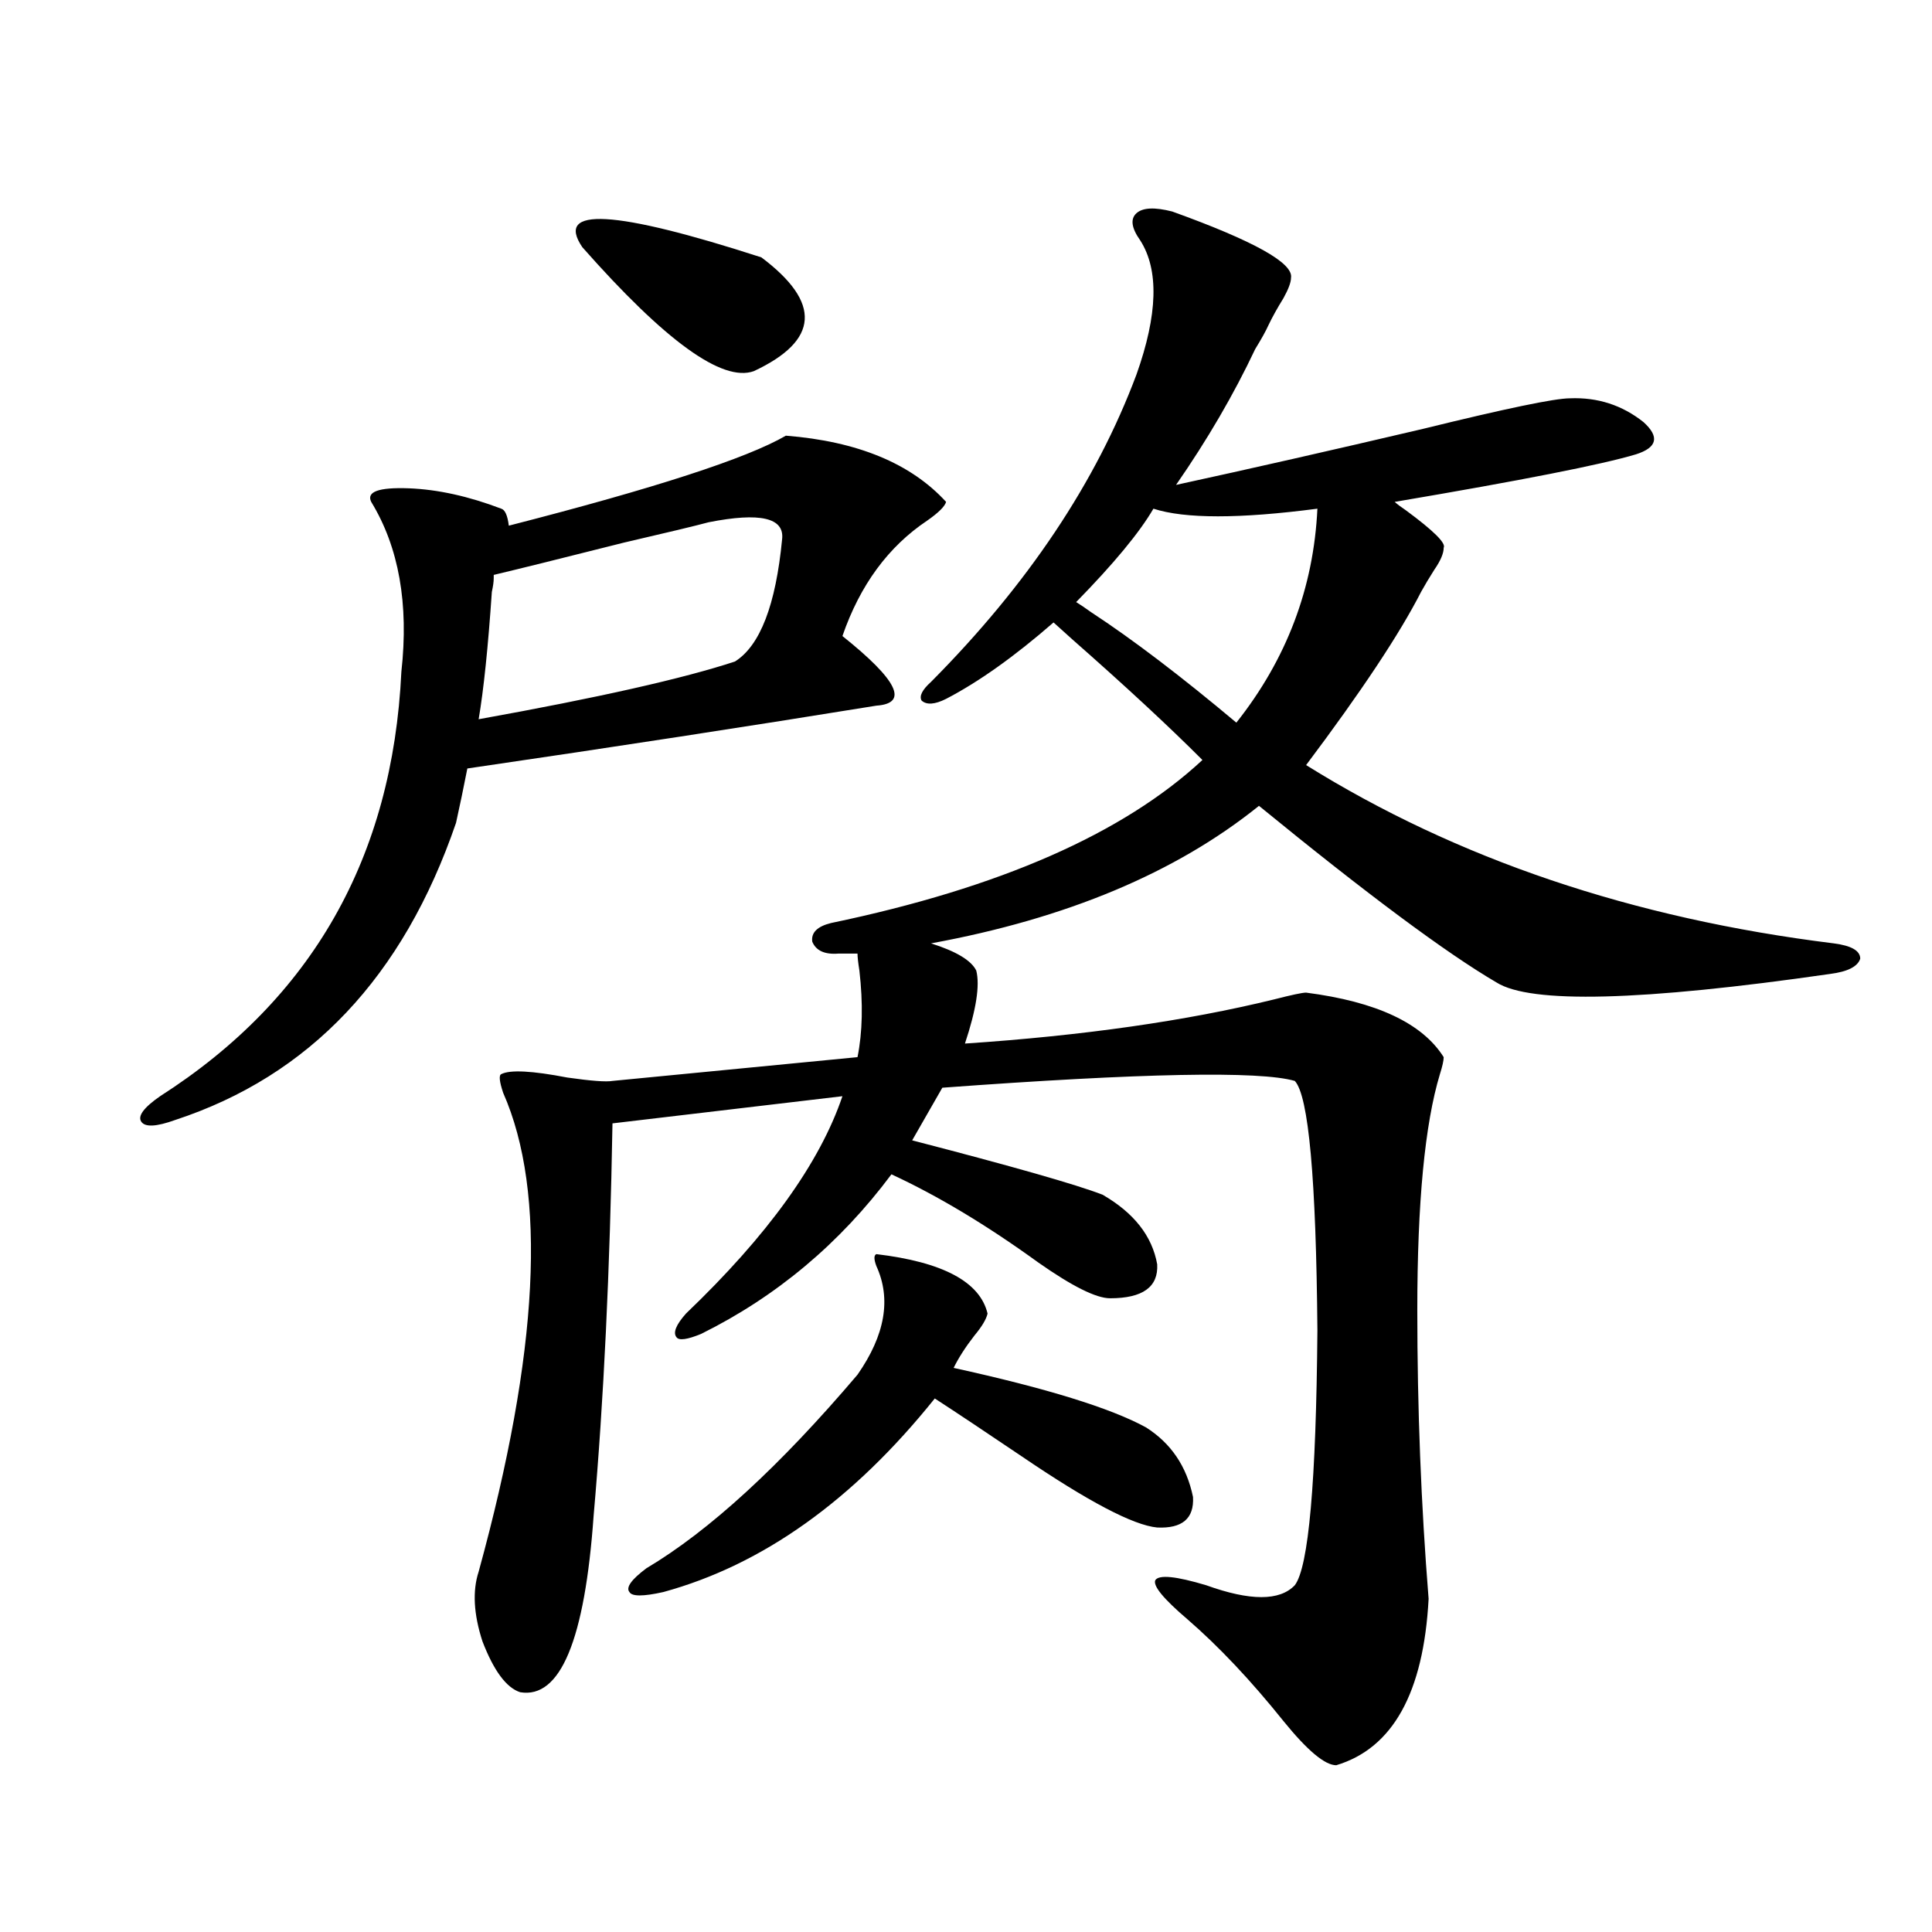 <?xml version="1.0" encoding="utf-8"?>
<!-- Generator: Adobe Illustrator 16.0.0, SVG Export Plug-In . SVG Version: 6.00 Build 0)  -->
<!DOCTYPE svg PUBLIC "-//W3C//DTD SVG 1.1//EN" "http://www.w3.org/Graphics/SVG/1.1/DTD/svg11.dtd">
<svg version="1.1" id="图层_1" xmlns="http://www.w3.org/2000/svg" xmlns:xlink="http://www.w3.org/1999/xlink" x="0px" y="0px"
	 width="1000px" height="1000px" viewBox="0 0 1000 1000" enable-background="new 0 0 1000 1000" xml:space="preserve">
<path d="M236.043,425.891c-27.316,79.692-75.775,130.957-145.362,153.809c-9.756,3.516-15.609,3.817-17.561,0.879
	c-1.951-2.925,1.296-7.319,9.756-13.184c78.688-50.386,120.317-123.624,124.875-219.727c3.902-35.156-1.311-64.448-15.609-87.891
	c-2.606-5.273,3.902-7.608,19.512-7.031c14.954,0.591,30.884,4.106,47.804,10.547c1.951,0.591,3.247,3.516,3.902,8.789
	c75.44-19.336,123.244-34.854,143.411-46.582c37.072,2.938,64.709,14.364,82.925,34.277c-0.655,2.349-3.902,5.575-9.756,9.668
	c-20.167,13.485-34.801,33.398-43.901,59.766c28.612,22.852,34.466,34.868,17.561,36.035
	c-65.044,10.547-135.606,21.396-211.702,32.52C239.945,407.735,237.994,417.102,236.043,425.891z M606.766,109.484
	c42.271,15.243,62.758,26.669,61.462,34.277c0,2.349-1.311,5.864-3.902,10.547c-3.262,5.273-5.854,9.97-7.805,14.063
	c-1.311,2.938-3.582,7.031-6.829,12.305c-11.066,23.442-24.725,46.884-40.975,70.313c37.713-8.198,80.318-17.866,127.802-29.004
	c42.926-10.547,68.291-15.82,76.096-15.82c14.299-0.577,26.981,3.516,38.048,12.305c8.445,7.622,7.149,13.184-3.902,16.699
	c-17.561,5.273-59.19,13.485-124.875,24.609c1.296,1.181,3.247,2.637,5.854,4.395c14.299,10.547,20.808,17.001,19.512,19.336
	c0,2.938-1.631,6.743-4.878,11.426c-2.606,4.106-4.878,7.91-6.829,11.426c-11.066,21.685-30.898,51.567-59.511,89.648
	c78.047,48.642,169.097,79.403,273.164,92.285c9.101,1.181,13.658,3.817,13.658,7.91c-1.311,4.106-6.509,6.743-15.609,7.91
	c-97.559,14.063-155.118,15.532-172.679,4.395c-26.021-15.229-66.995-45.703-122.924-91.406
	c-42.926,34.579-99.51,58.31-169.752,71.191c13.003,4.106,20.808,8.789,23.414,14.063c1.951,7.622,0,20.215-5.854,37.793
	c61.127-4.093,114.464-11.714,159.996-22.852c9.101-2.335,14.634-3.516,16.585-3.516c36.417,4.696,60.151,15.82,71.218,33.398
	c0,1.758-0.655,4.696-1.951,8.789c-7.805,25.79-11.707,66.509-11.707,122.168c0,50.977,1.951,100.786,5.854,149.414
	c-2.606,48.628-18.536,77.344-47.804,86.133c-5.854,0-14.969-7.622-27.316-22.852c-16.92-21.094-33.505-38.672-49.755-52.734
	c-12.362-10.547-17.896-17.29-16.585-20.215c1.951-2.925,10.731-2.046,26.341,2.637c22.759,8.198,38.048,8.198,45.853,0
	c7.149-9.366,11.052-53.312,11.707-131.836c-0.655-78.511-4.558-121.577-11.707-129.199c-18.216-5.273-79.022-4.093-182.435,3.516
	l-15.609,27.246c52.026,13.485,84.876,22.852,98.534,28.125c16.25,9.38,25.686,21.396,28.292,36.035
	c0.641,11.728-7.484,17.578-24.39,17.578c-7.164,0-19.512-6.152-37.072-18.457c-26.676-19.336-52.041-34.565-76.096-45.703
	c-26.676,35.747-59.511,63.281-98.534,82.617c-7.164,2.938-11.387,3.516-12.683,1.758c-1.951-2.335-0.335-6.44,4.878-12.305
	c42.271-40.43,69.267-77.921,80.974-112.5l-119.021,14.063c-1.311,76.177-4.558,143.853-9.756,203.027
	c-4.558,64.448-17.24,94.922-38.048,91.406c-7.164-2.349-13.658-11.138-19.512-26.367c-4.558-14.063-5.213-26.079-1.951-36.035
	c31.219-113.667,35.441-196.284,12.683-247.852c-1.951-5.851-2.286-9.077-0.976-9.668c4.543-2.335,15.93-1.758,34.146,1.758
	c12.348,1.758,20.152,2.349,23.414,1.758l126.826-12.305c2.592-12.882,2.927-27.823,0.976-44.824
	c-0.655-4.093-0.976-7.031-0.976-8.789h-9.756c-7.164,0.591-11.707-1.456-13.658-6.152c-0.655-4.683,2.592-7.91,9.756-9.668
	c87.147-18.155,151.216-46.28,192.19-84.375c-17.561-17.578-39.999-38.37-67.315-62.402c-4.558-4.093-7.805-7.031-9.756-8.789
	c-20.167,17.578-38.703,30.762-55.608,39.551c-5.854,2.938-10.091,3.228-12.683,0.879c-1.311-2.335,0.32-5.562,4.878-9.668
	c50.075-50.386,85.517-103.409,106.339-159.082c11.052-31.05,11.707-54.19,1.951-69.434c-4.558-6.44-5.213-11.124-1.951-14.063
	C591.477,107.438,597.65,107.149,606.766,109.484z M366.771,270.324c-6.509,1.758-21.143,5.273-43.901,10.547
	c-32.529,8.212-54.968,13.774-67.315,16.699v1.758c0,1.758-0.335,4.106-0.976,7.031c-1.951,28.716-4.237,50.688-6.829,65.918
	c61.782-11.124,106.004-21.094,132.68-29.883c13.003-8.198,21.128-29.292,24.39-63.281
	C406.115,267.989,393.433,265.051,366.771,270.324z M301.407,127.941c-14.313-21.094,16.585-19.336,92.681,5.273
	c31.219,23.442,29.908,43.066-3.902,58.887C373.921,197.966,344.333,176.583,301.407,127.941z M453.599,649.133
	c34.466,4.106,53.657,14.364,57.56,30.762c-0.655,2.938-2.927,6.743-6.829,11.426c-4.558,5.864-8.14,11.426-10.731,16.699
	c48.124,10.547,81.294,20.806,99.51,30.762c13.003,8.212,21.128,20.215,24.39,36.035c0.641,11.138-5.533,16.411-18.536,15.82
	c-12.362-1.167-35.776-13.472-70.242-36.914c-18.216-12.305-33.17-22.261-44.877-29.883
	c-42.285,52.734-89.113,86.133-140.484,100.195c-10.411,2.335-16.265,2.335-17.561,0c-1.951-2.349,0.976-6.454,8.78-12.305
	c32.515-19.336,68.932-52.734,109.266-100.195c14.299-20.503,17.561-39.249,9.756-56.25
	C452.288,651.77,452.288,649.724,453.599,649.133z M681.886,263.293c-40.334,5.273-68.626,5.273-84.876,0
	c-7.164,12.305-20.487,28.427-39.999,48.34c1.951,1.181,4.543,2.938,7.805,5.273c21.463,14.063,46.493,33.11,75.12,57.129
	C665.941,341.228,679.935,304.313,681.886,263.293z"/>
</svg>

